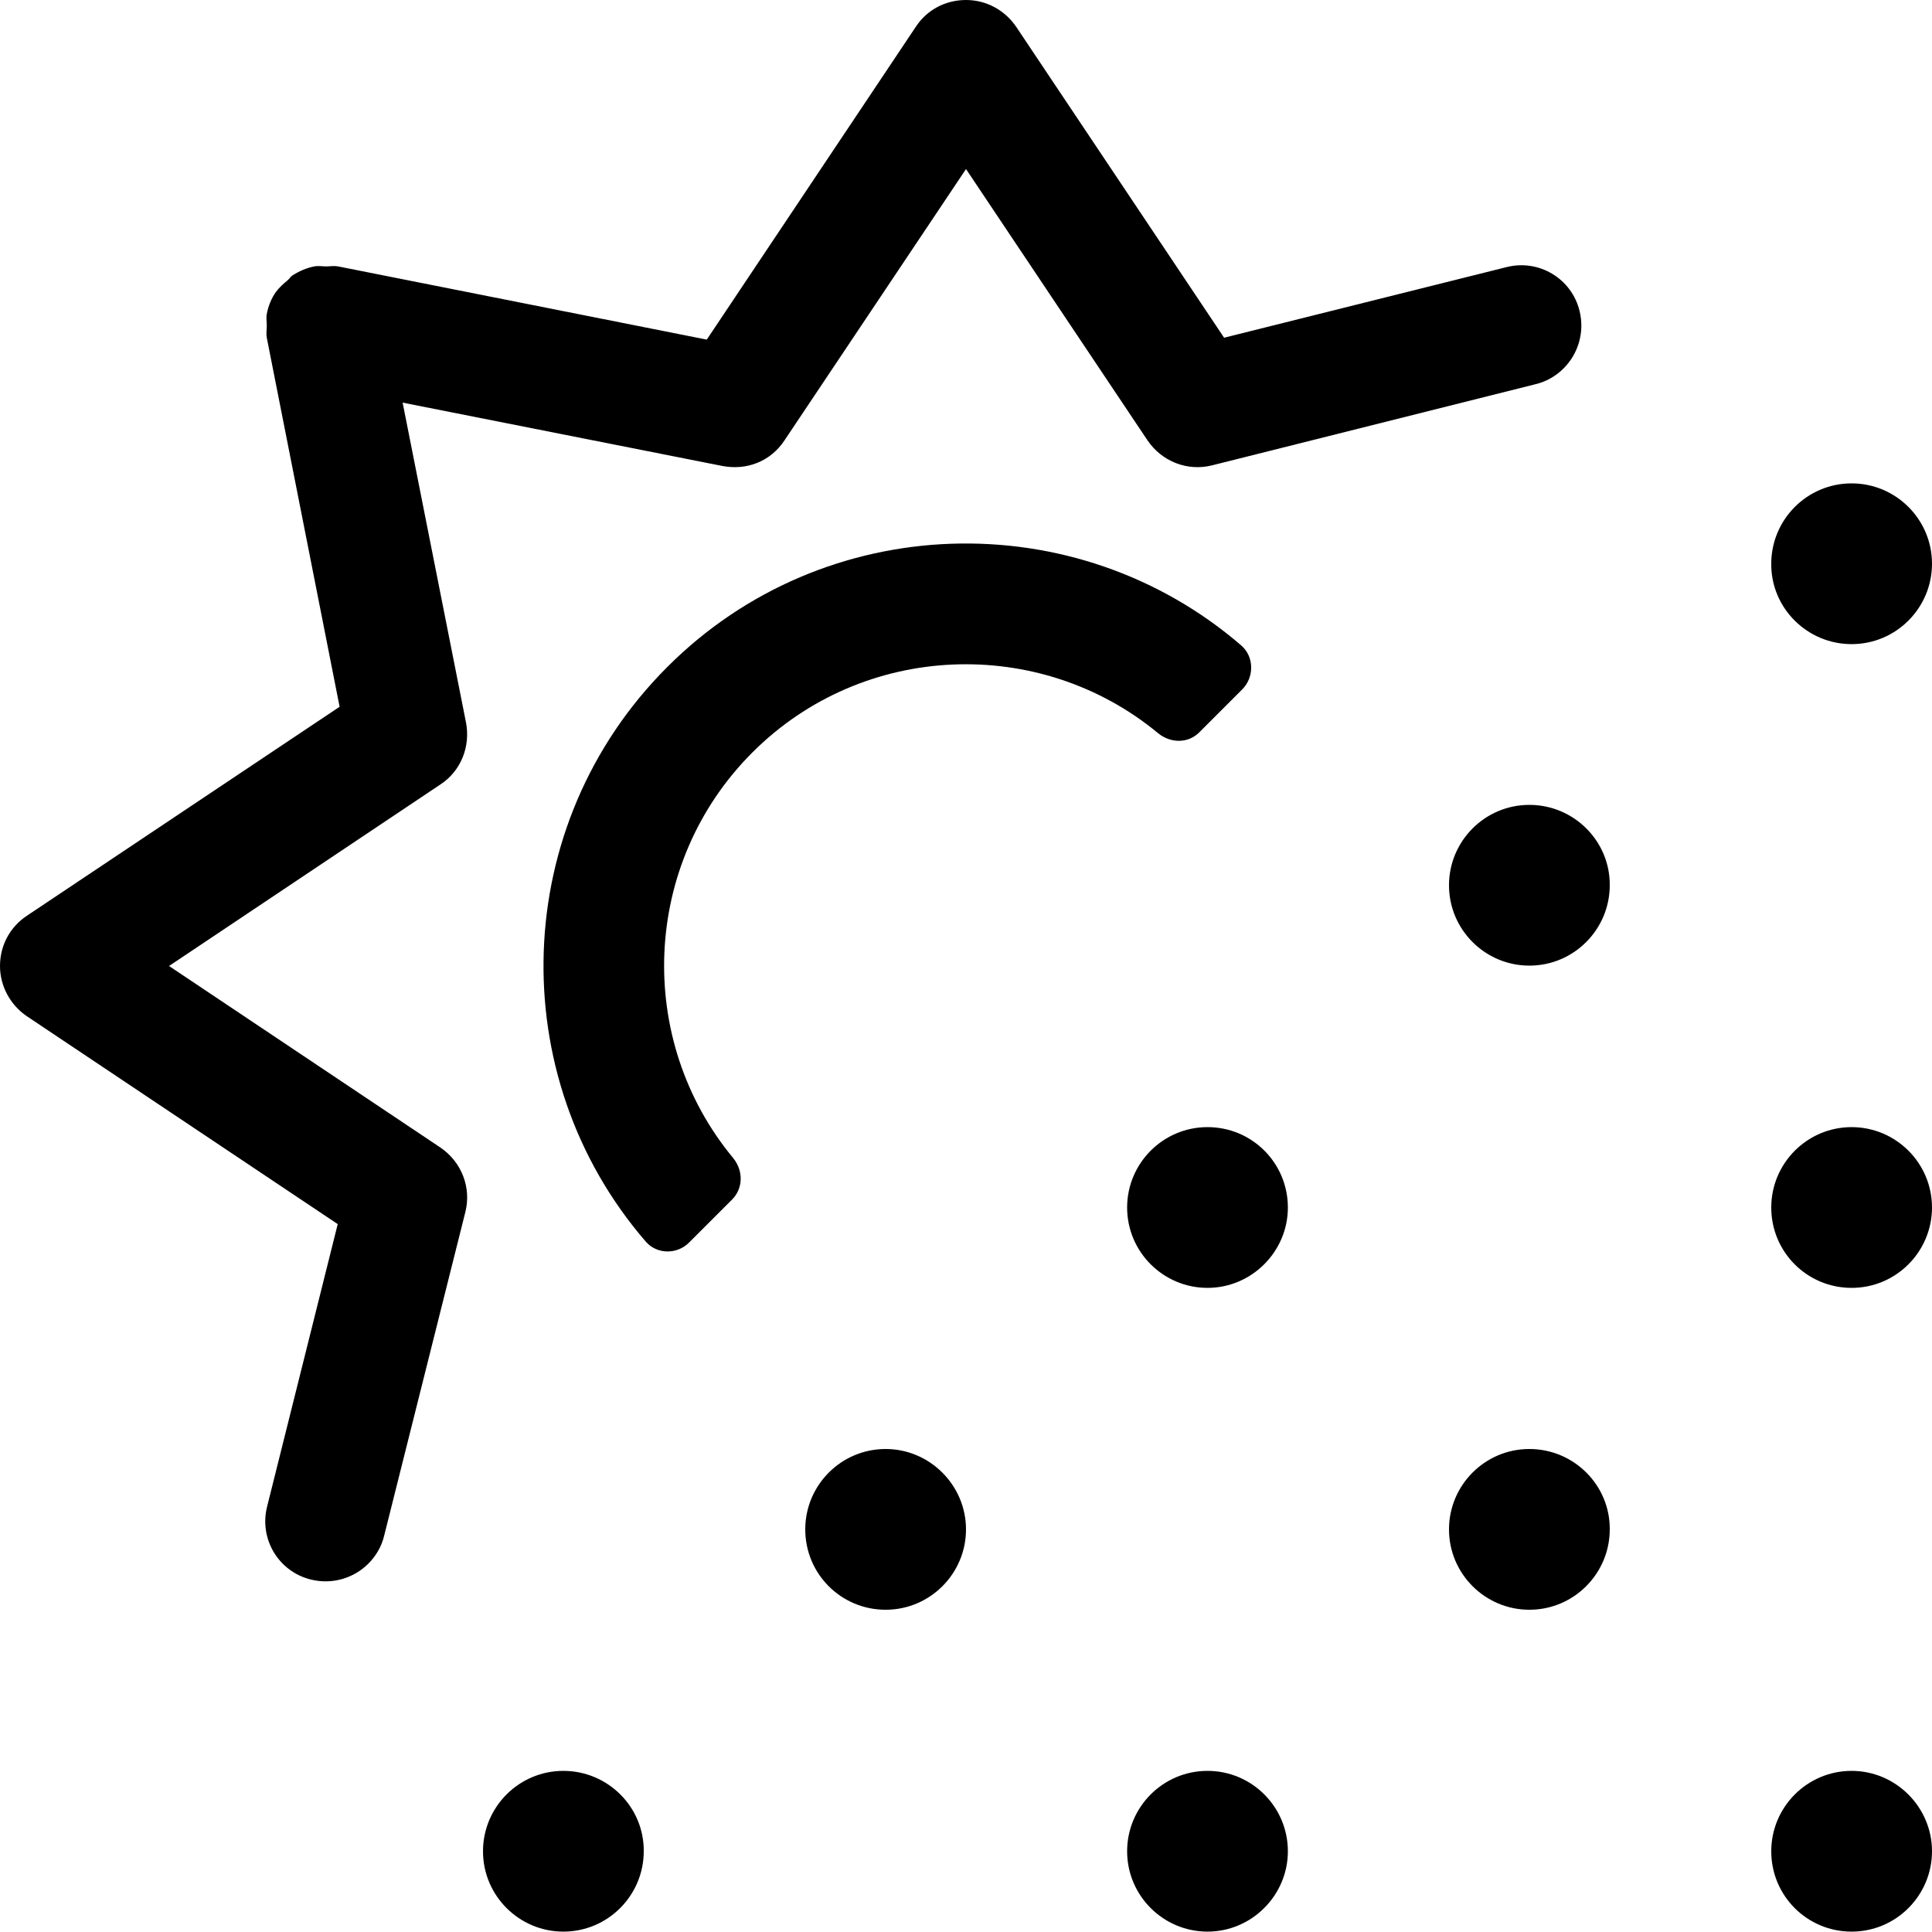 <svg xmlns="http://www.w3.org/2000/svg" viewBox="0 0 512 512"><path d="M123.5 191.5l-16.8-84.8 84.8 16.8c6.4 1.2 12.7-1.2 16.4-6.8L256 44.8l48.1 71.9c3.8 5.6 10.6 8.3 17.2 6.6l85.7-21.5c2.9-.7 5.4-2.2 7.4-4.2 3.8-3.8 5.6-9.5 4.2-15.2-2.1-8.6-10.8-13.8-19.4-11.6l-74.8 18.7-55.1-82.4c-3-4.4-7.9-7.1-13.3-7.1-5.3 0-10.3 2.5-13.3 7.1L187.3 90 89.6 70.6h-.1c-1-.2-2 0-3 0-1.1 0-2.1-.2-3.2 0-2.1.4-4.1 1.3-5.8 2.4-.5.3-.8.9-1.3 1.3-1.1.9-2.2 1.9-3.1 3.1-1.2 1.7-2 3.7-2.4 5.8-.2 1.1 0 2.1 0 3.1s-.2 2.1 0 3.1v.1L90 187.3 7.1 242.7c-4.5 3-7.1 7.9-7.1 13.3 0 5.3 2.7 10.3 7.1 13.3l82.4 55.1-18.7 74.8c-2.2 8.6 3 17.3 11.6 19.4 5.7 1.4 11.4-.4 15.2-4.2 2-2 3.5-4.5 4.2-7.4l21.5-85.7c1.7-6.6-1-13.4-6.6-17.2L44.8 256l71.9-48.1c5.5-3.6 8-10.1 6.8-16.4zm183.4 2.8c3.3 2.7 8 2.8 11-.3l11.3-11.3c3.2-3.2 3.2-8.6-.2-11.6-43.9-37.9-110.6-36-152.2 5.7-41.7 41.7-43.6 108.3-5.7 152.2 3 3.5 8.4 3.5 11.6.2l11.3-11.3c3-3 3-7.7.3-11-26-31.4-24.3-78.1 5.1-107.5 29.4-29.4 76.2-31 107.5-5.1zm183.8 275c-11.8 0-21.3 9.6-21.3 21.3 0 11.8 9.5 21.3 21.3 21.3s21.3-9.6 21.3-21.3c0-11.7-9.6-21.3-21.3-21.3zm0-170.6c-11.8 0-21.3 9.6-21.3 21.3 0 11.8 9.5 21.3 21.3 21.3S512 331.7 512 320c0-11.8-9.6-21.3-21.3-21.3zm0-128c11.8 0 21.3-9.6 21.3-21.3 0-11.8-9.6-21.3-21.3-21.3-11.8 0-21.3 9.6-21.3 21.3-.1 11.7 9.5 21.3 21.3 21.3zM149.3 469.3c-11.8 0-21.3 9.6-21.3 21.3 0 11.8 9.6 21.3 21.3 21.3 11.8 0 21.3-9.6 21.3-21.3.1-11.7-9.5-21.3-21.3-21.3zm85.4-85.3c-11.8 0-21.3 9.6-21.3 21.3 0 11.8 9.5 21.3 21.3 21.3S256 417 256 405.3c0-11.7-9.6-21.3-21.3-21.3zm85.3-85.3c-11.8 0-21.3 9.6-21.3 21.3 0 11.8 9.6 21.3 21.3 21.3s21.3-9.6 21.3-21.3c0-11.8-9.5-21.3-21.3-21.3zm85.3-85.4c-11.8 0-21.3 9.6-21.3 21.3 0 11.8 9.6 21.3 21.3 21.3 11.8 0 21.3-9.6 21.3-21.3.1-11.7-9.5-21.3-21.3-21.3zm-85.3 256c-11.8 0-21.3 9.6-21.3 21.3 0 11.8 9.6 21.3 21.3 21.3s21.3-9.6 21.3-21.3c0-11.7-9.5-21.3-21.3-21.3zm85.3-85.3c-11.8 0-21.3 9.6-21.3 21.3 0 11.8 9.6 21.3 21.3 21.3 11.8 0 21.3-9.6 21.3-21.3.1-11.7-9.5-21.3-21.3-21.3z"/></svg>
<!--
Font Awesome Pro 5.5.0 by @fontawesome - https://fontawesome.com
License - https://fontawesome.com/license (Commercial License)
-->